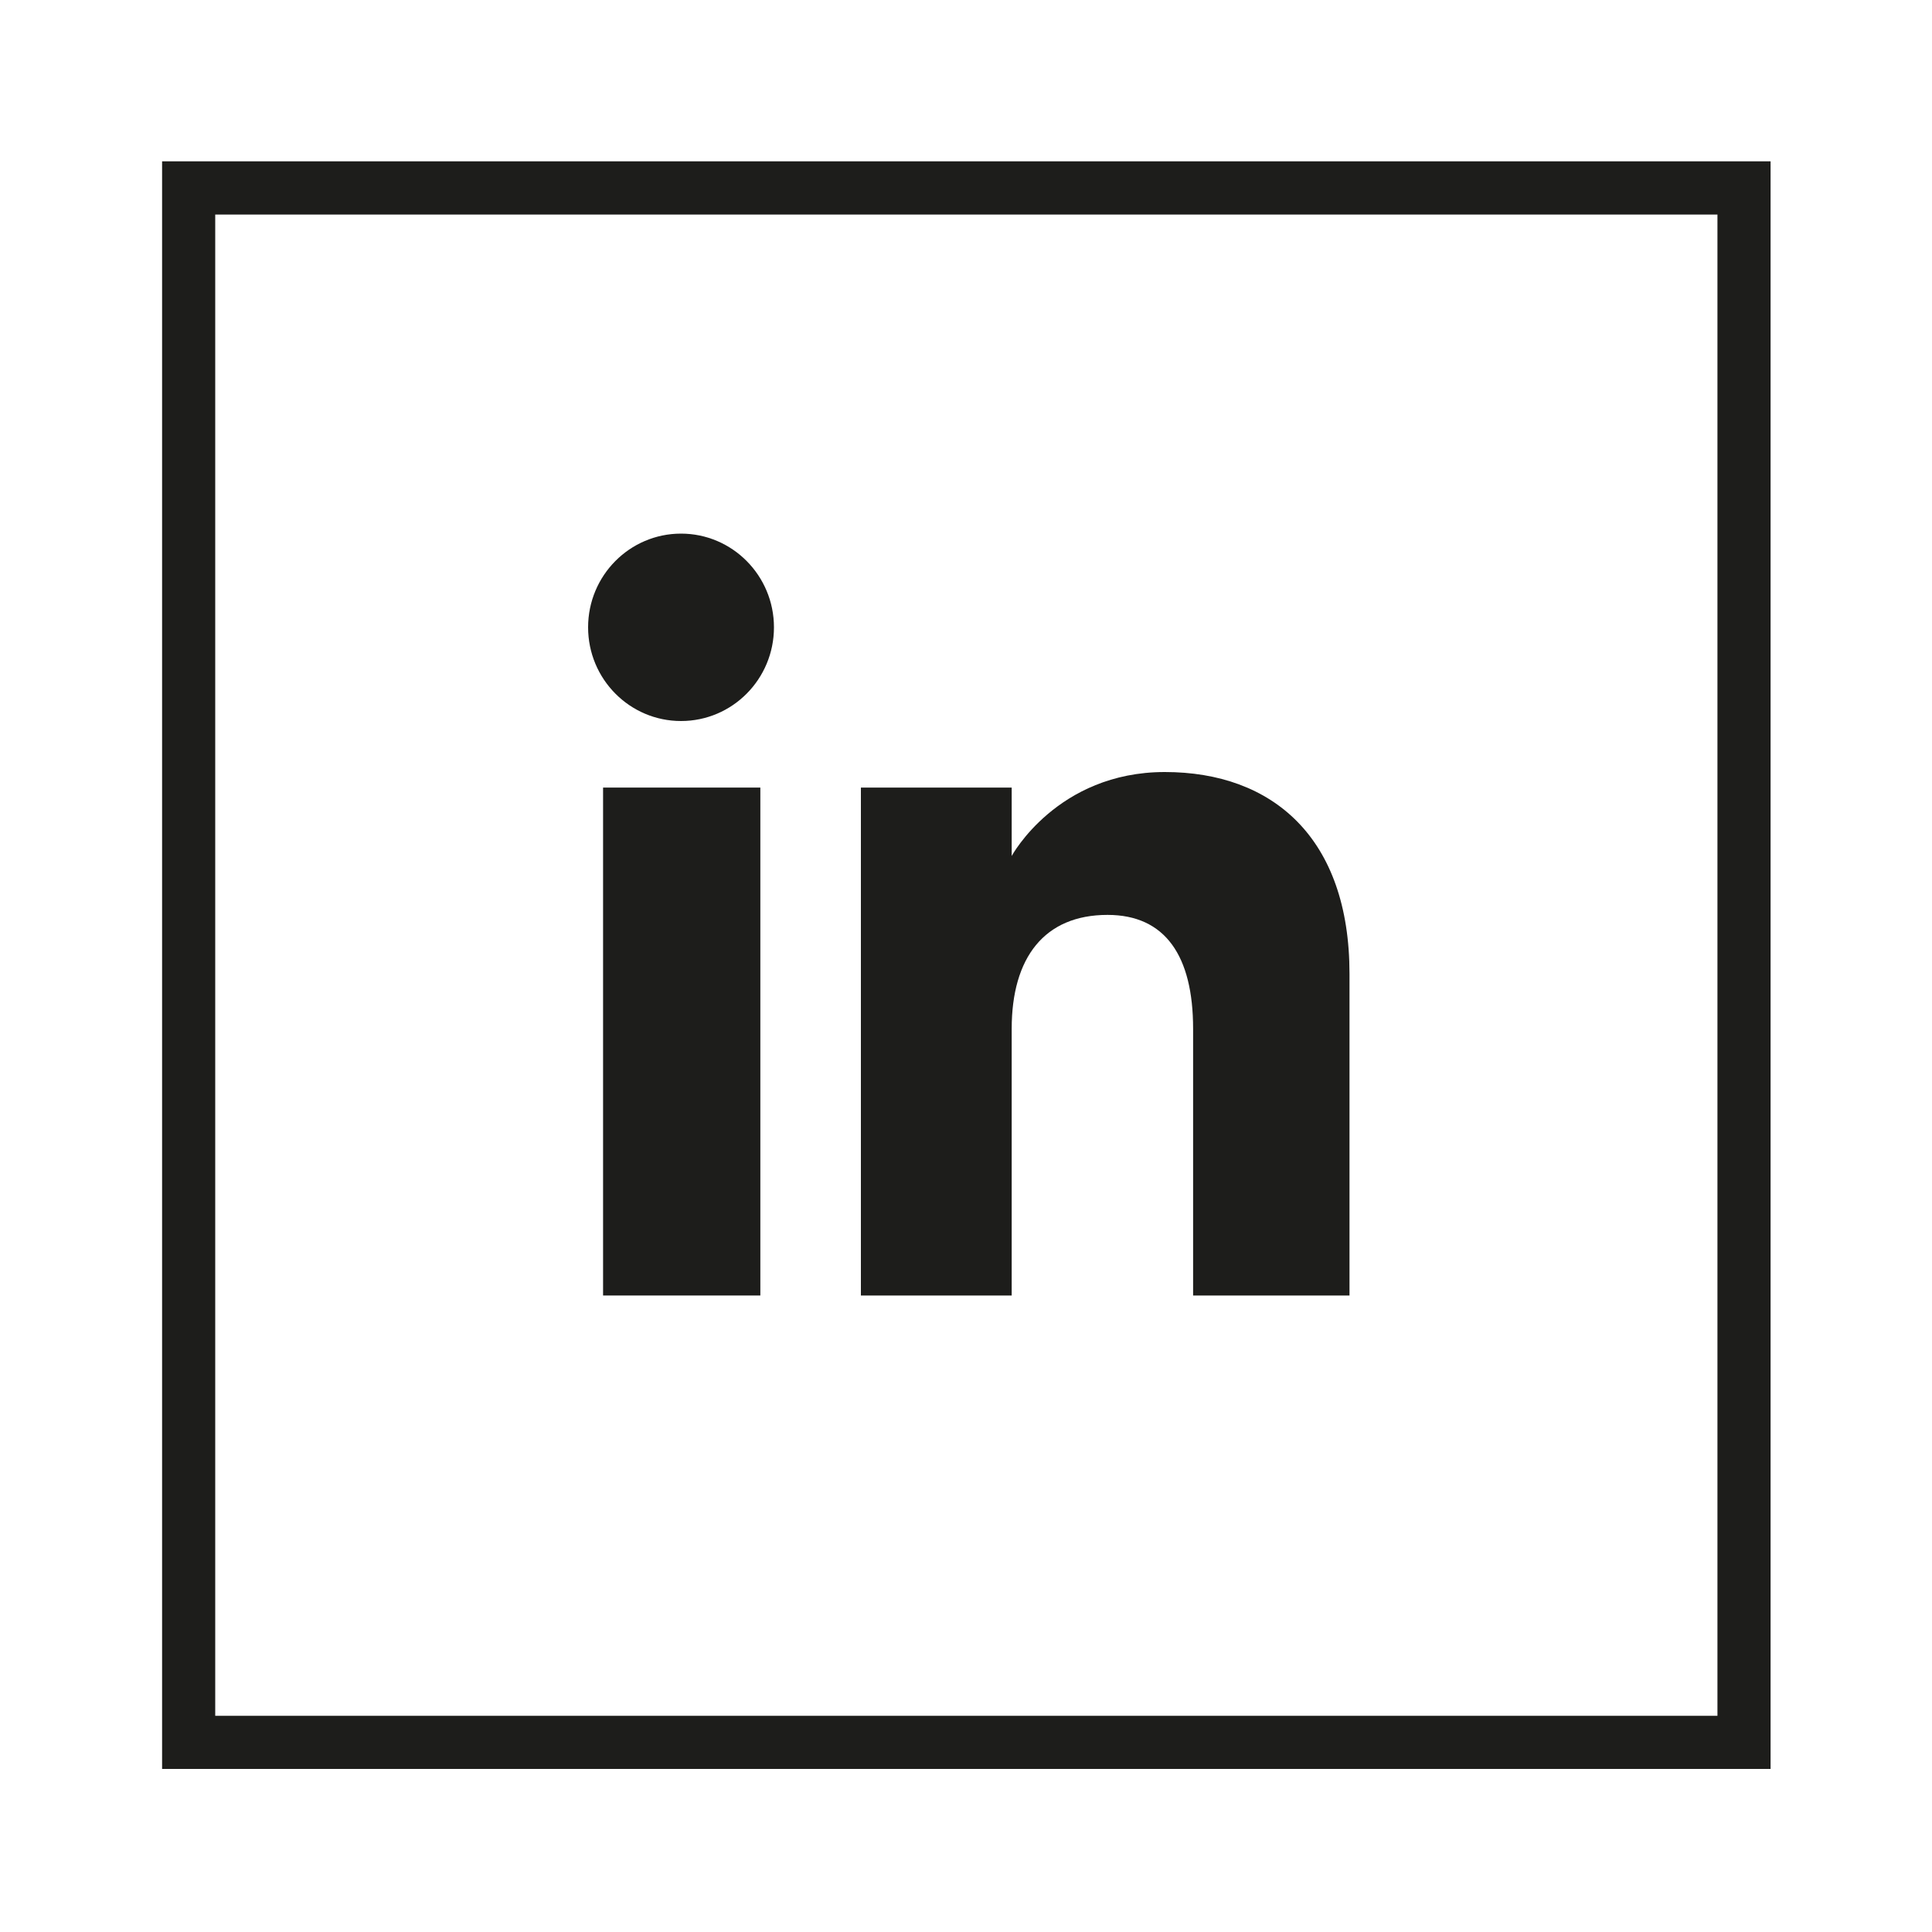 <?xml version="1.0" encoding="UTF-8"?>
<svg id="sfondo" xmlns="http://www.w3.org/2000/svg" viewBox="0 0 200 200">
  <defs>
    <style>
      .cls-1 {
        fill: #1d1d1b;
        stroke-width: 0px;
      }
    </style>
  </defs>
  <path class="cls-1" d="M16.78,16.7v166.42h166.51V16.7H16.78ZM177.79,177.62H22.28V22.21h155.51v155.42Z"/>
  <rect class="cls-1" x="62.43" y="81.53" width="16.28" height="52.58"/>
  <path class="cls-1" d="M70.5,74.64c5.32,0,9.62-4.35,9.62-9.7s-4.31-9.7-9.62-9.7-9.62,4.34-9.62,9.7,4.31,9.7,9.62,9.7Z"/>
  <path class="cls-1" d="M104.73,106.5c0-7.39,3.4-11.79,9.92-11.79,5.97,0,8.86,4.23,8.86,11.79v27.61h16.19v-33.3c0-14.09-7.97-20.89-19.12-20.89s-15.85,8.69-15.85,8.69v-7.08h-15.61v52.58h15.61v-27.61Z"/>
</svg>